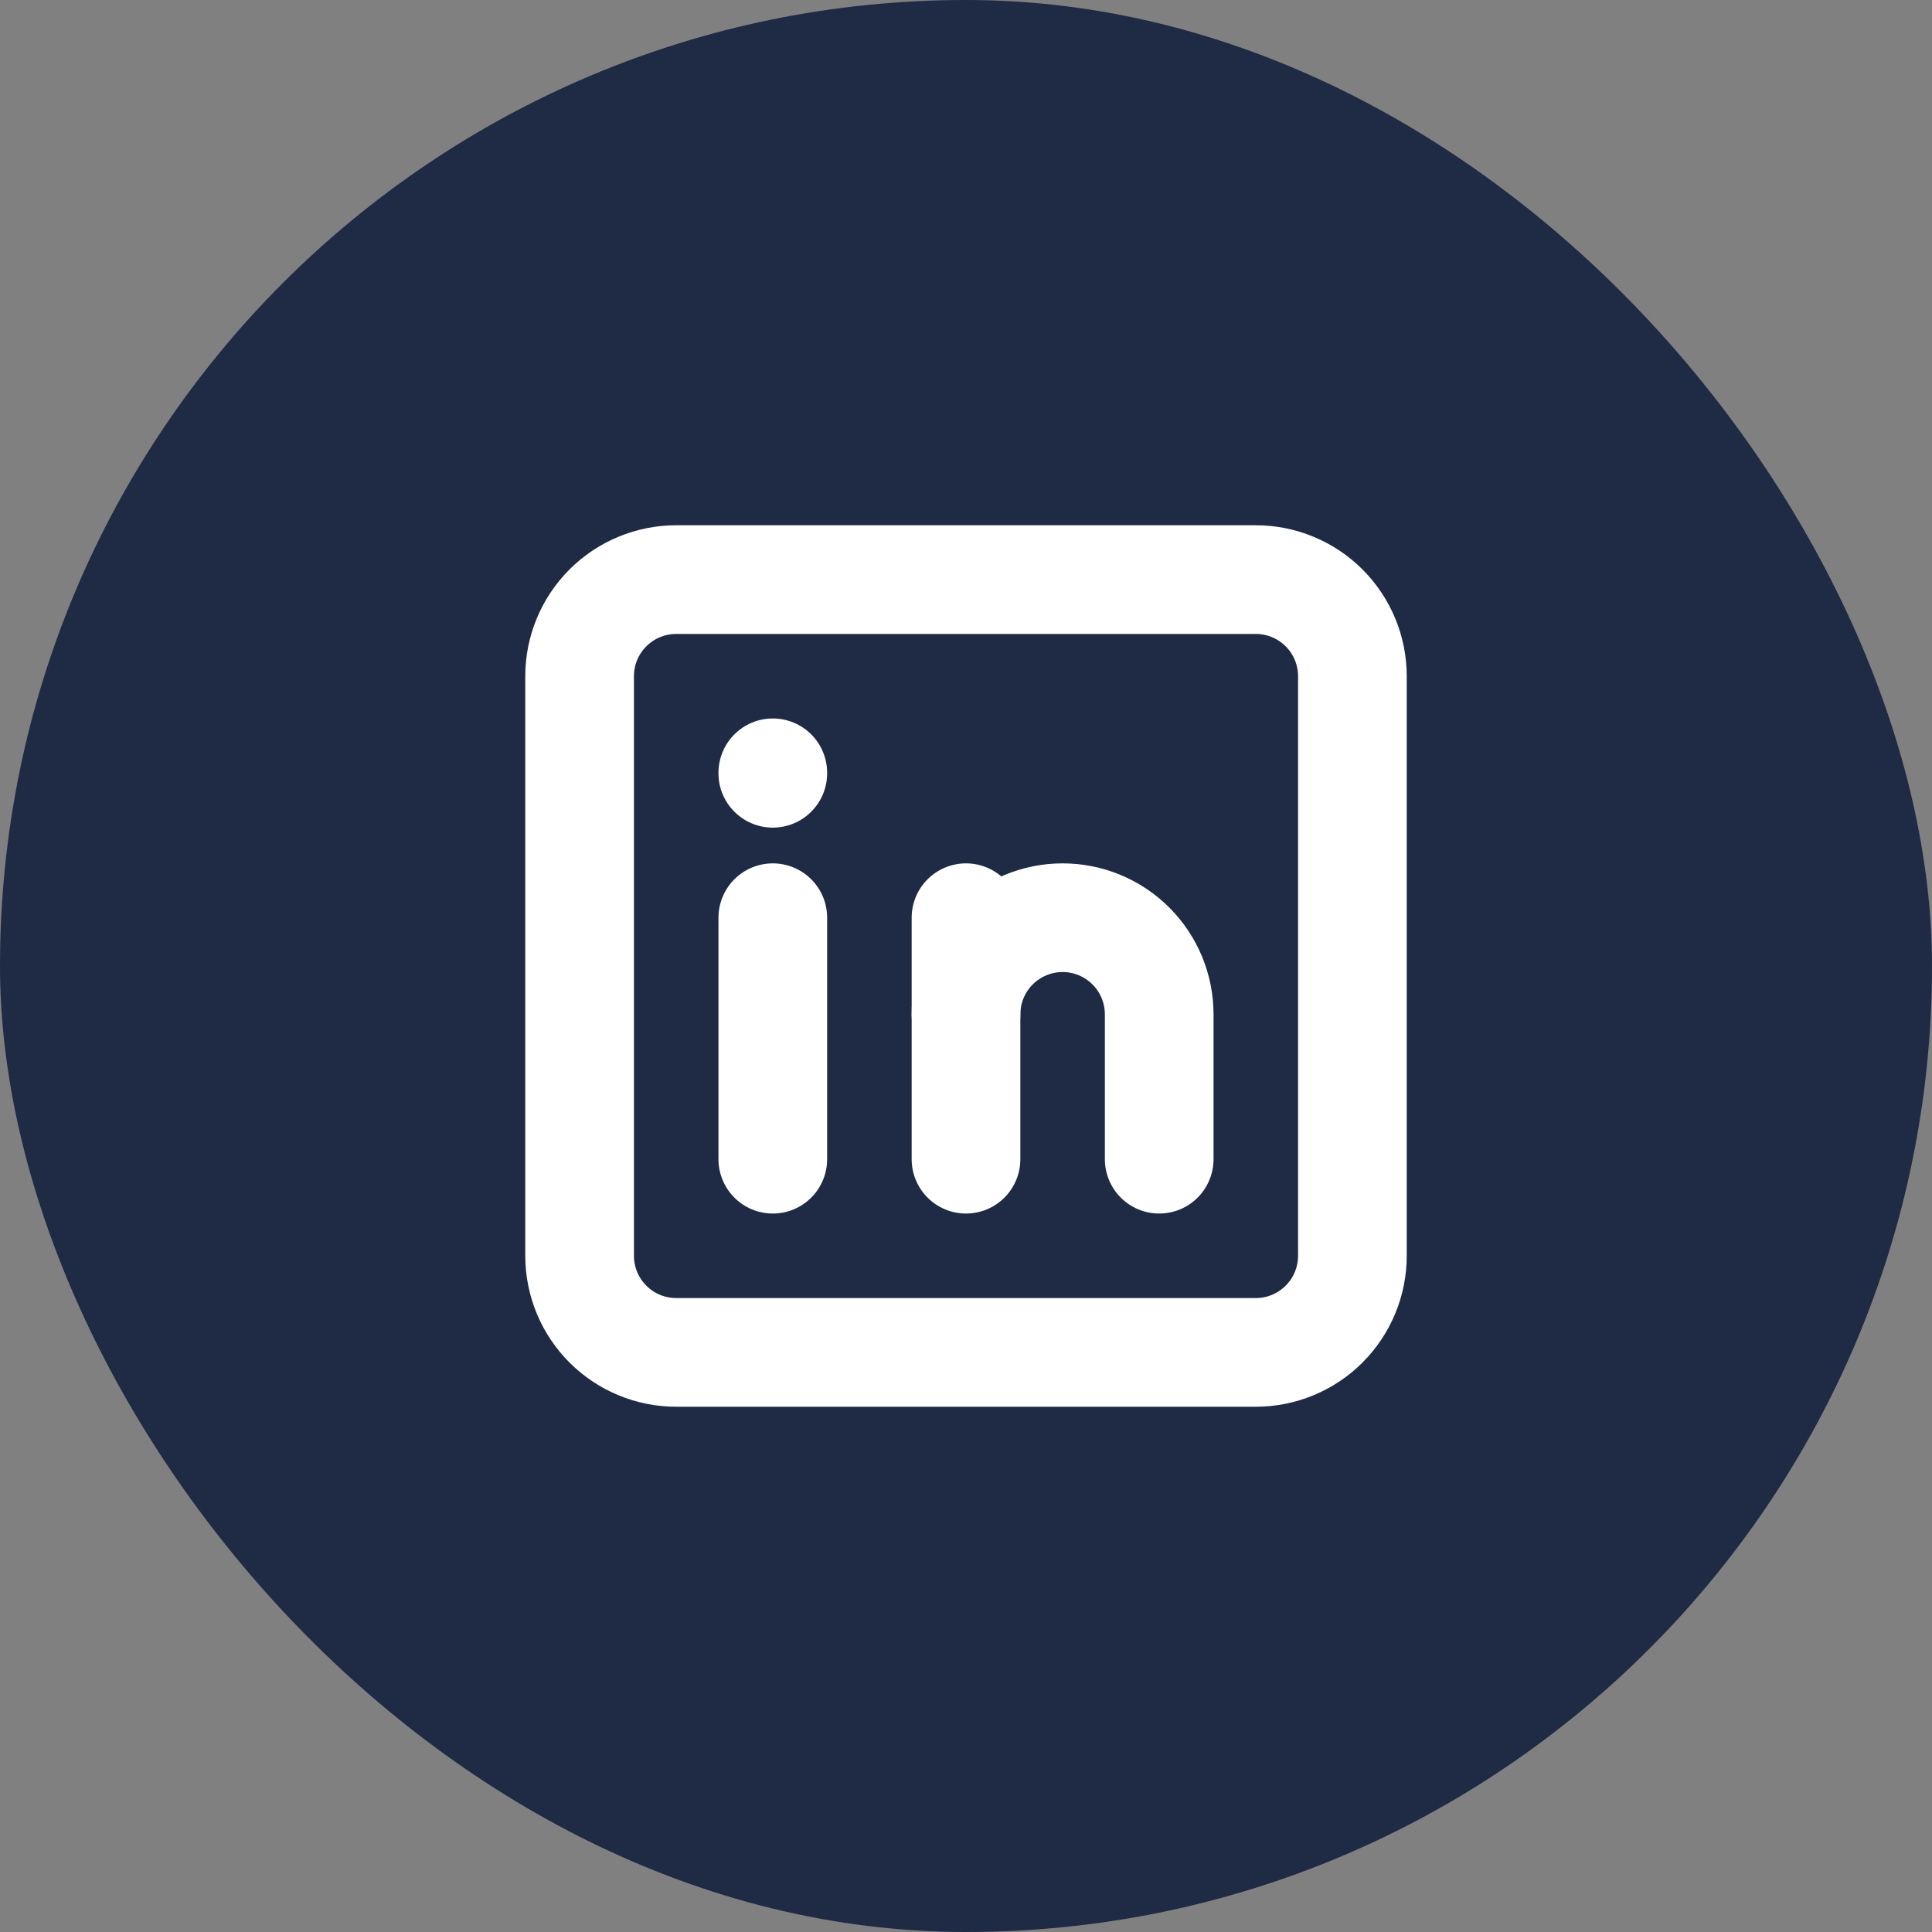 <svg width="40" height="40" viewBox="0 0 40 40" fill="none" xmlns="http://www.w3.org/2000/svg">
<rect x="0" y="0" width="40" height="40" fill="#808080" stroke="none"/>
<rect width="40" height="40" rx="20" fill="#1F2A44"/>
<path d="M12 14C12 13.47 12.211 12.961 12.586 12.586C12.961 12.211 13.47 12 14 12H26C26.53 12 27.039 12.211 27.414 12.586C27.789 12.961 28 13.47 28 14V26C28 26.53 27.789 27.039 27.414 27.414C27.039 27.789 26.53 28 26 28H14C13.47 28 12.961 27.789 12.586 27.414C12.211 27.039 12 26.53 12 26V14Z" stroke="white" stroke-width="2.25" stroke-linecap="round" stroke-linejoin="round"/>
<path d="M16 19V24" stroke="white" stroke-width="2.25" stroke-linecap="round" stroke-linejoin="round"/>
<path d="M16 16V16.01" stroke="white" stroke-width="2.25" stroke-linecap="round" stroke-linejoin="round"/>
<path d="M20 24V19" stroke="white" stroke-width="2.25" stroke-linecap="round" stroke-linejoin="round"/>
<path d="M24 24V21C24 20.47 23.789 19.961 23.414 19.586C23.039 19.211 22.53 19 22 19C21.47 19 20.961 19.211 20.586 19.586C20.211 19.961 20 20.47 20 21" stroke="white" stroke-width="2.25" stroke-linecap="round" stroke-linejoin="round"/>
</svg>
